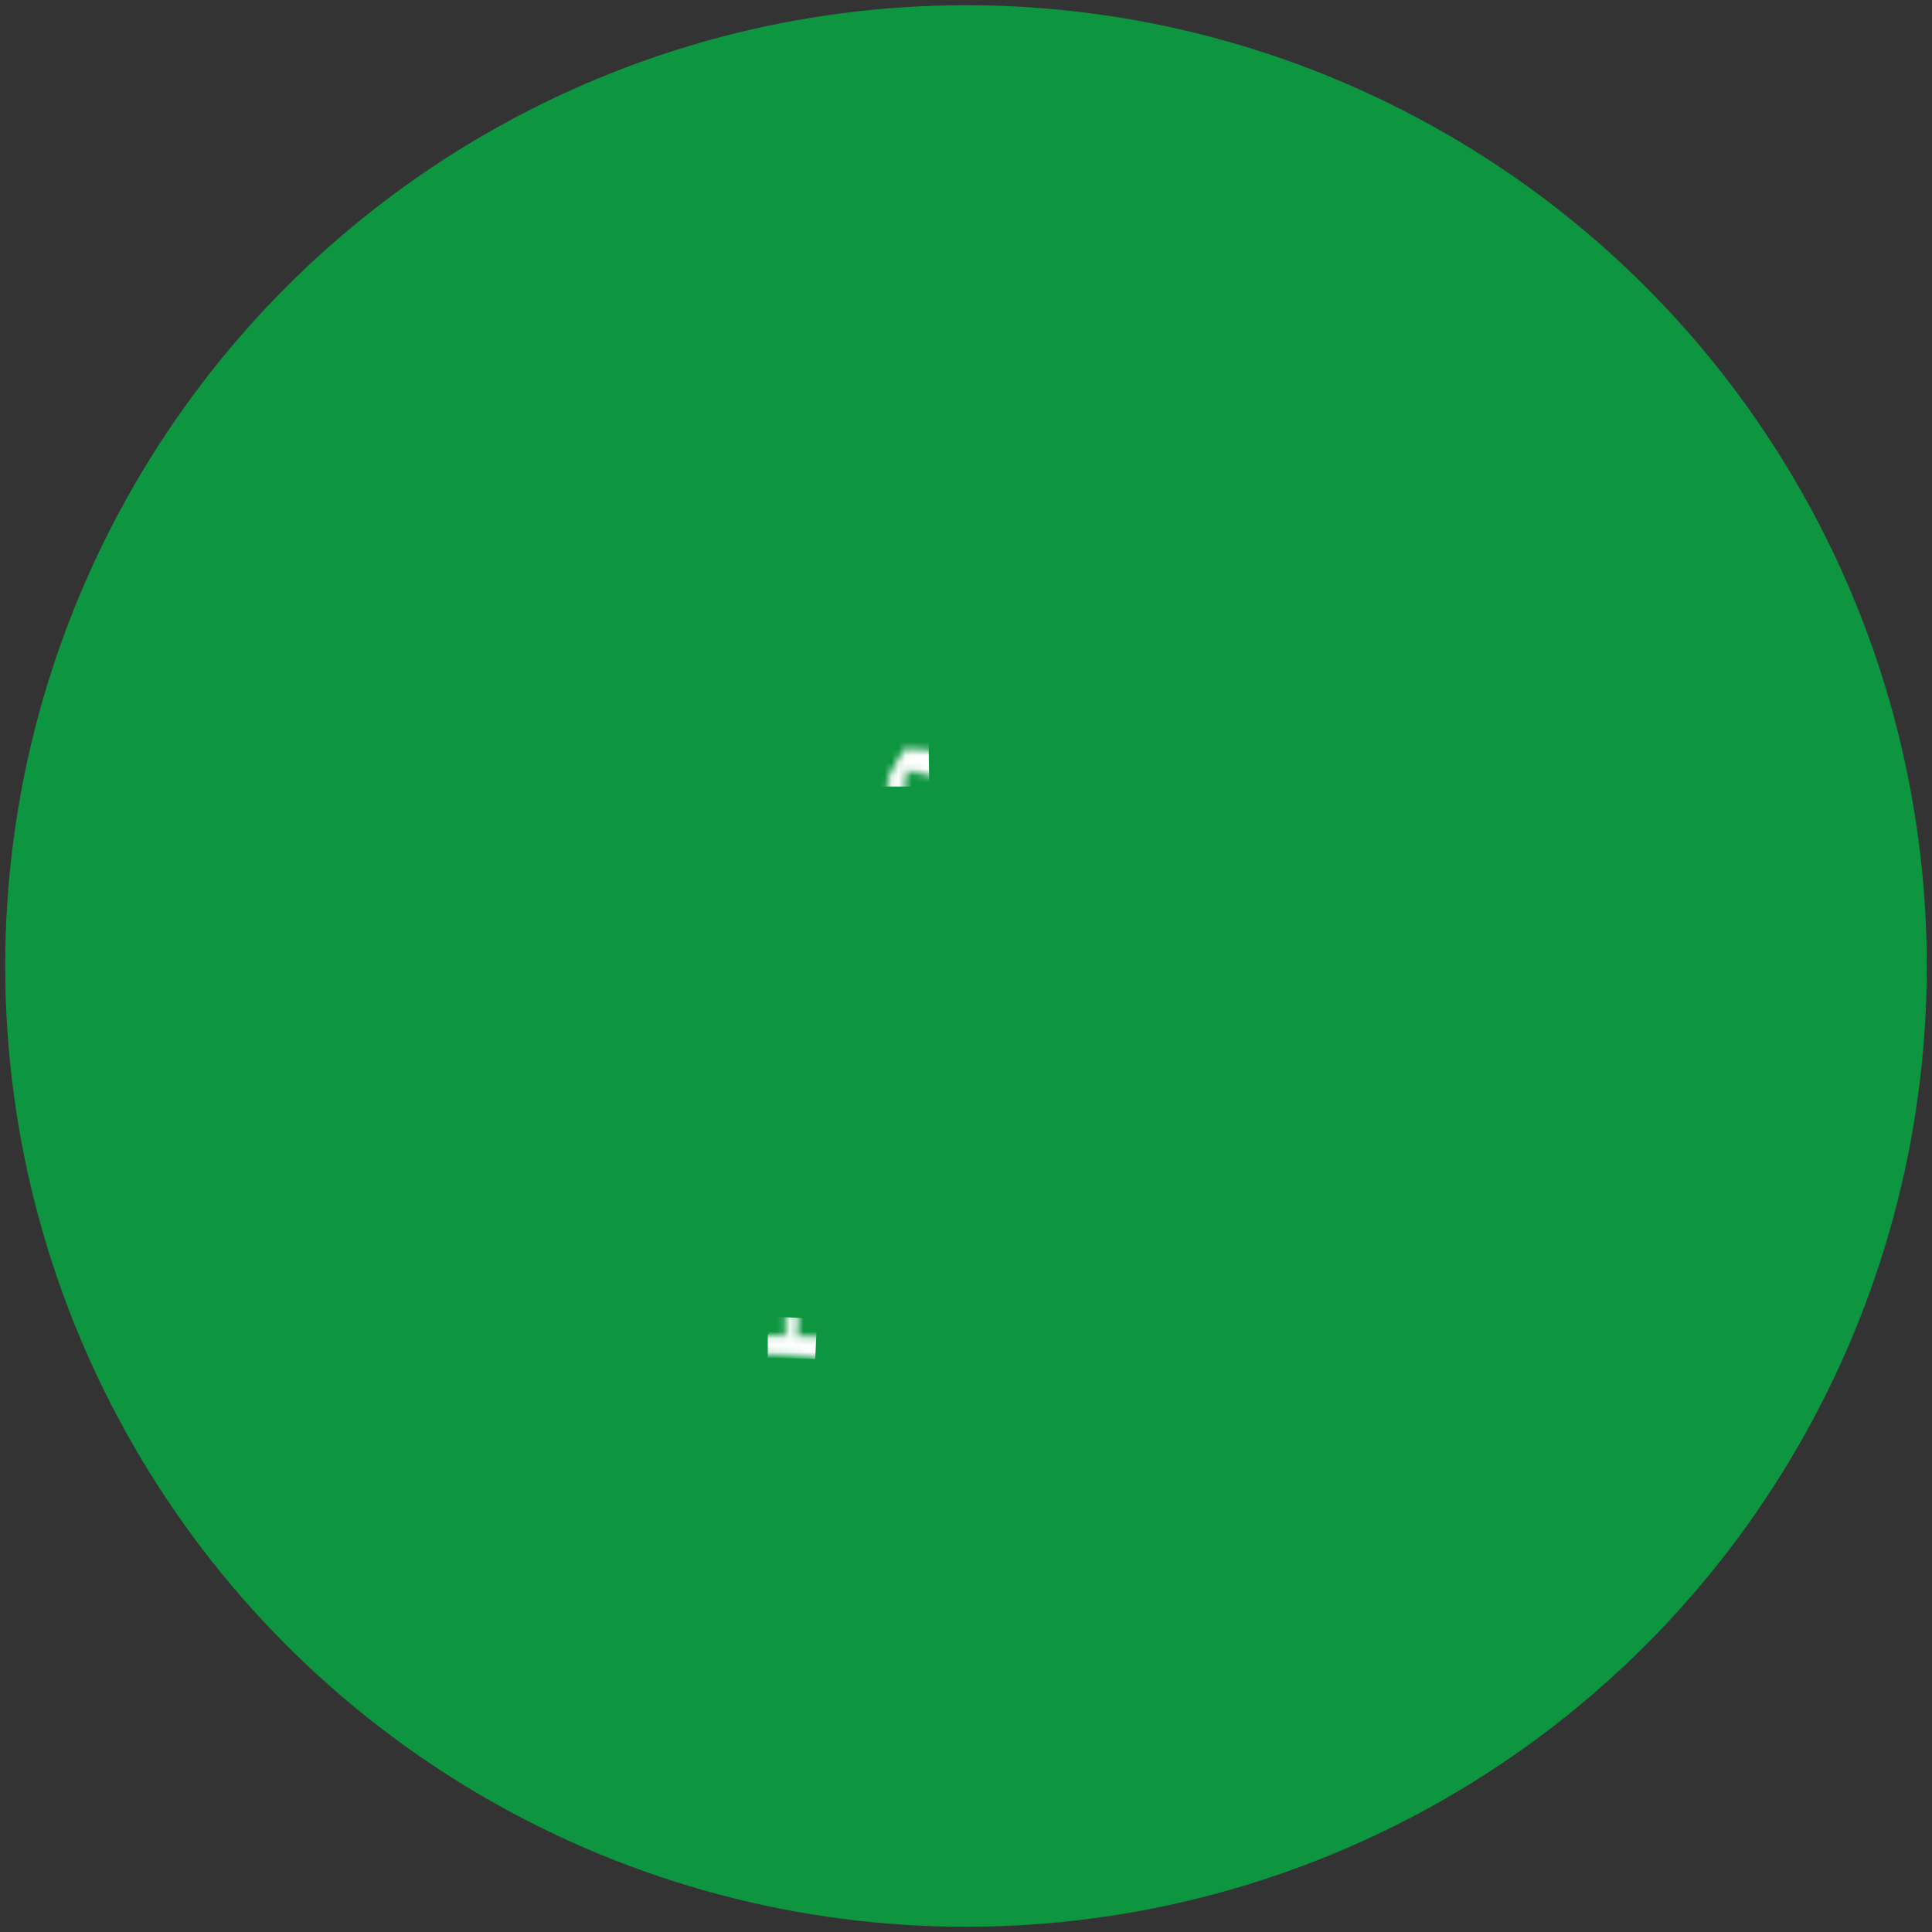 <svg xmlns="http://www.w3.org/2000/svg" width="285" height="285" viewBox="0 0 285 285" clip-rule="evenodd" fill-rule="evenodd" stroke-miterlimit="22.93"><rect x="0" y="0" width="285" height="285" fill="#333333" stroke="none"/><defs><mask id="Mask-1"><path d="M42.1 2.3c-0.18 .52-0.21 1.18-0.02 2.11c1.39 6.73 1.44 9.68 1.2 16.86c-0.4 12.18-2.67 31.28-3.8 44.32c-0.65 7.52-0.76 15.26-1.29 22.8l15.74 .88c-2.1-20.17-4.58-42.75-3.46-63.33c.2-3.5 .42-6.93 .78-10.39c.32-3.16 .89-6.61 1.02-9.74l2.21-3.93l10.29 .35c3.07 .47 6.42 .63 9.65 .32l9.19 .31c-0.27 .17-0.53 .35-0.8 .56c4.15 .01 28.93-1.82 34.55-2.28c3.7-0.31 7.64-1.09 11.13-1.22c.83 6.79-1.21 38.15-1.76 46.98c-0.5 7.87-0.76 15.81-1.03 23.69c-0.28 7.85 1.17 16.1-0.36 23.39c-10.32 .02-20.82 1.05-31.21 .47c-10.06-0.57-19.9-1.21-29.89-1.84c-9.94-0.63-19.84-1.5-29.81-1.98c-5.11-0.24-10.16-0.56-15.32-0.68c-5.32-0.12-10.92 .57-16.16 .18c-2.99-4.88-2.66-35.98-2.95-44.07c-0.26-7.48-0.45-15.07-0.66-22.56c-0.1-3.71-0.35-7.44-0.56-11.13c-0.27-4.79-1.49-5.76 1.1-9.52l3.82 .49c-0.18-0.3 3.14-0.62 3.14-0.62c2.44 1.39 5.52 2.11 8.93 2.07c5.85-0.07 15.07-2.17 21.34-4.79l2.8-0.4l2.19 2.7Zm11.7 62.15c5.48 .31 11.02 1.03 16.56 1.38c5.78 .35 11.45 .48 17.28 .57c11.58 .17 22.69 1.51 34.21 1.73c.17 3.83-0.02 7.55 .31 11.39c.3 3.53 .93 7.71 .46 11.28c-11.61 2.1-55.85-0.52-67.42-1.44c-0.76-2.34-1.28-21.04-1.4-24.91Zm-16.69 23.85c-4.96 .14-10.9-0.51-16.05-0.62c-2.54-0.06-15.37 .71-16.37 .12c-1.7-2.27-1.62-21.95-1.4-26.07c9.66 1.46 27.82 1.14 34.06 2.31l-0.24 24.26Zm84.78-23.29c-6.36 .04-12.36-0.33-18.67-0.62c-18.36-0.86-28.73 .28-49.55-1.58l-0.37-15.38c5.62 .22 27.98 1.42 31.83 1.12c6.09-0.02 12.32-0.76 18.39-1.11c6.27-0.35 12.35-0.56 18.67-0.8l-0.3 18.37Zm-84.3-3.54c-2.05 .48-33.04-0.41-33.96-0.91c-0.53-0.42-0.44-0.43-0.39-2.51l.1-8.8c2.68-0.28 6.03 .02 9.01-0.25c10.23-0.95 15.08-1.66 26.14-1.89l-0.9 14.36Zm-0.98-57.88l3.21-1.71c0 0 .47 2.8 .69 2.63c.46 7.52 .32 13.18-0.19 20.66c-0.18 2.68-1.06 18.86-1.83 19.89c-0.58 .66-3.48 .39-4.34 .41c-1.51 .05-3.03 .14-4.49 .26c-7.37 .59-20.25 3.04-26.23 2.36c-0.49-1.89-0.12-25.61-0.33-31.55c-0.1-2.76-0.6-7.58-0.4-10.03c4.15-1.88 5.46-0.53 7.68 .08c8.37 2.29 18.57-0.78 26.28-3.13l-0.05 .13Zm17.5 3.43c.09 .04 .38-2.3 .38-2.3c0 0 1.13 .11 .95-0.04c4.59 .42 8.02 2.35 15.62 1.7c2.9-0.25 5.05-0.98 7.94-0.94l44.03 .72l-0.68 36.71l-16.95 1.16c-5.58 .48-11.1 1.04-16.66 1.41c-11.49 .78-23.7-0.22-35.33-0.31c-0.94-4.46 1.04-29.88 .7-38.11Z" fill="#fefefe" stroke="#fefefe" stroke-width=".57px"/></mask><mask id="Mask-2"><path d="M25.26 29.57c2.86-2.5 5.77-7.96 8.08-9.17c1.25-0.66 5.66-5.08 7.27-6.4c6.98-5.74 15.62-14.84 26.42-15.37c17.79-0.87 17.94 19.2 8.62 28.11c-1.48 1.42-2.84 1.68-4.24 2.79l-5.42 2.08c-2.14 .17-3.99 .68-6.33 .88c-7.6 .65-21.62-4.22-27.16-6.04c-1.08 .87-3.39 4.17-3.39 4.17c-1.3 .99-2.36 3.89-3.39 5.53c-1.16 1.84-2.25 3.64-3.52 5.11c-2.56 3-5.31 5.77-9.78 7.78c-3.77 1.7-11.52 3.57-11.96-2.23c-0.3-4.07 4.48-8.42 5.87-5.5c.9 1.91-1.22 .36-1.8 .24c-0.64 .9-0.85 .82-1.42 1.81c-1.6 2.78-1.47 5.64 2.33 5.37c8.7-0.63 16.5-10.81 19.82-19.16Zm18.94-13.12c4.6-3.94 6.36-5.75 12.12-9.32c6.19-3.84 20.58-9.84 23.08 1.43c1.09 4.89-0.93 10.92-3.19 14c-5.2 7.12-18.35 7.21-26.88 4.94c-2.84-0.76-10.83-3.43-12.26-4.91l7.13-6.14Z" fill="#fff" stroke="#fefefe" stroke-width=".57px"/></mask><mask id="Mask-3"><path d="M11.64 28.02c-1.48-0.17-6.82-3.1-6.68-3.25c-0.83-1.45-3.32-2.88-4.19-7.3c-0.71-3.58-0.36-7.67 .79-10.85c2.01-5.59 7.27-9.34 14.87-8.92c6.55 .35 12.79 3.86 16.67 6.92c2.38 1.87 4.35 3.63 6.41 5.57c1.69 1.6 4.24 4.27 6.48 5.53c1.26-0.66 6.55 6.75 10.71 10.39c6.89 6.03 16.11 10.44 20.36 18.97c1.04 2.09 3.38 8.02 1.53 10.37c-1.18-0.34-0.62-0.6-0.61-2.15c.05-4.35-2.42-8.02-4.77-11.06c-0.58-0.75-0.68-0.93-1.45-1.63c-0.71-0.67-0.97-1.06-1.49-1.55c-1.29-1.21-12.12-8.57-14.9-10.61c-0.67-0.48-1.15-1.2-1.83-1.64c-1.7-1.12-2.84-3.22-8.38-5.04c-1.08 .87-2.79 1.76-7.24 3.12c-7.71 2.35-17.66 4.12-26.28 3.13Zm30.11-8.22c-5.78 3.32-17.68 6.33-24.72 6.41c-9.64 .12-16.62-5.77-13.9-16.06c2.66-10.04 13.27-7.47 21.02-3.82c3.99 1.88 10.16 6.94 13.34 10.04c1.21 1.18 2.9 2.23 4.26 3.43Z" fill="#fefefe" stroke="#fefefe" stroke-width=".57px"/></mask></defs><style>
@keyframes a0_t { 0% { transform: translate(141.07px,143.2px) rotate(0deg) translate(-63.3px,-60.37px); } 50% { transform: translate(141.07px,143.2px) rotate(0deg) translate(-63.3px,-60.37px); } 52% { transform: translate(141.07px,143.2px) rotate(-4.5deg) translate(-63.3px,-60.37px); } 56% { transform: translate(141.07px,143.2px) rotate(4.5deg) translate(-63.3px,-60.37px); } 58% { transform: translate(141.07px,143.2px) rotate(0deg) translate(-63.3px,-60.37px); } 60% { transform: translate(141.07px,143.2px) rotate(-4.5deg) translate(-63.3px,-60.37px); } 64% { transform: translate(141.07px,143.2px) rotate(4.5deg) translate(-63.3px,-60.37px); } 66% { transform: translate(141.07px,143.2px) rotate(0deg) translate(-63.3px,-60.37px); } 100% { transform: translate(141.07px,143.2px) rotate(0deg) translate(-63.3px,-60.37px); } }
@keyframes a1_do { 0% { stroke-dashoffset: 252.1px; } 20% { stroke-dashoffset: 0px; } 100% { stroke-dashoffset: 0px; } }
@keyframes a2_do { 0% { stroke-dashoffset: 320.95px; } 20% { stroke-dashoffset: 0px; } 100% { stroke-dashoffset: 0px; } }
@keyframes a3_o { 0% { opacity: 0; animation-timing-function: steps(1); } 6% { opacity: 1; } 100% { opacity: 1; } }
@keyframes a3_do { 0% { stroke-dashoffset: 35.84px; } 6% { stroke-dashoffset: 35.84px; } 20% { stroke-dashoffset: 0px; } 100% { stroke-dashoffset: 0px; } }
@keyframes a4_o { 0% { opacity: 0; animation-timing-function: steps(1); } 6% { opacity: 1; } 100% { opacity: 1; } }
@keyframes a4_do { 0% { stroke-dashoffset: 33.83px; } 6% { stroke-dashoffset: 33.83px; } 20% { stroke-dashoffset: 0px; } 100% { stroke-dashoffset: 0px; } }
@keyframes a5_o { 0% { opacity: 0; animation-timing-function: steps(1); } 6% { opacity: 1; } 100% { opacity: 1; } }
@keyframes a5_do { 0% { stroke-dashoffset: 13.99px; } 6% { stroke-dashoffset: 13.99px; } 20% { stroke-dashoffset: 0px; } 100% { stroke-dashoffset: 0px; } }
@keyframes a6_o { 0% { opacity: 0; animation-timing-function: steps(1); } 6% { opacity: 1; } 100% { opacity: 1; } }
@keyframes a6_do { 0% { stroke-dashoffset: 69.62px; } 6% { stroke-dashoffset: 69.62px; } 20% { stroke-dashoffset: 0px; } 100% { stroke-dashoffset: 0px; } }
@keyframes a7_o { 0% { opacity: 0; animation-timing-function: steps(1); } 6% { opacity: 1; } 100% { opacity: 1; } }
@keyframes a7_do { 0% { stroke-dashoffset: 68.58px; } 6% { stroke-dashoffset: 68.58px; } 20% { stroke-dashoffset: 0px; } 100% { stroke-dashoffset: 0px; } }
@keyframes a8_o { 0% { opacity: 0; animation-timing-function: steps(1); } 20% { opacity: 1; } 100% { opacity: 1; } }
@keyframes a9_do { 0% { stroke-dashoffset: 174.51px; } 20% { stroke-dashoffset: 174.51px; } 30% { stroke-dashoffset: 0px; } 100% { stroke-dashoffset: 0px; } }
@keyframes a10_o { 0% { opacity: 0; animation-timing-function: steps(1); } 30% { opacity: 1; } 100% { opacity: 1; } }
@keyframes a11_do { 0% { stroke-dashoffset: 162.11px; } 30% { stroke-dashoffset: 162.11px; } 40% { stroke-dashoffset: 0px; } 100% { stroke-dashoffset: 0px; } }
</style><ellipse cx="142.5" cy="142.5" rx="141.73" ry="141.73" fill="#0e9540"/><g transform="translate(141.07,143.2) translate(-63.3,-60.37)" style="animation: 5s linear infinite both a0_t;"><g mask="url(#Mask-1)" transform="translate(1.26,26.11)"><path d="M-5.55 2.01l-35.03-2.98l-2.23-84.83c14.21 4.46 27.78 4.15 41.61-3.56c0 0-4.35 91.37-4.35 91.37Z" stroke="#fff" fill="none" stroke-width="7" stroke-linecap="square" stroke-dasharray="252.1 252.1" stroke-dashoffset="252.1" transform="translate(43.28,89.36)" style="animation: 5s linear infinite both a1_do;"/><path d="M0 0c-3.77 28.6-2.4 57.19-1.07 85.77l71.93 5.27v-92.08c0 0-70.86 1.04-70.86 1.04Z" stroke="#fff" fill="none" stroke-width="7" stroke-linecap="square" stroke-dasharray="320.95 320.95" stroke-dashoffset="320.95" transform="translate(54.48,3.59)" style="animation: 5s linear infinite both a2_do;"/><path d="M0 0l35.78-1.91" stroke="#fff" fill="none" stroke-width="7" stroke-linecap="square" stroke-dasharray="35.84 35.84" stroke-dashoffset="35.84" opacity="0" transform="translate(2.7,48.55)" style="animation: 5s linear infinite both a3_o, 5s linear infinite both a3_do;"/><path d="M-33.8-1.34l33.8 1.34" stroke="#fff" fill="none" stroke-width="7" stroke-linecap="square" stroke-dasharray="33.83 33.83" stroke-dashoffset="33.83" opacity="0" transform="translate(38.48,62.81)" style="animation: 5s linear infinite both a4_o, 5s linear infinite both a4_do;"/><path d="M-0.15 2.28l14.08-1.01" stroke="#fff" fill="none" stroke-width="7" stroke-linecap="square" stroke-dasharray="13.99 13.99" stroke-dashoffset="13.99" opacity="0" transform="translate(39.48,89.36)" style="animation: 5s linear infinite both a5_o, 5s linear infinite both a5_do;"/><path d="M0 0l69.58-1.95" stroke="#fff" fill="none" stroke-width="7" stroke-linecap="square" stroke-dasharray="69.62 69.62" stroke-dashoffset="69.62" opacity="0" transform="translate(52.26,46.63)" style="animation: 5s linear infinite both a6_o, 5s linear infinite both a6_do;"/><path d="M-68.55-1.95l68.55 1.95" stroke="#fff" fill="none" stroke-width="7" stroke-linecap="square" stroke-dasharray="68.58 68.58" stroke-dashoffset="68.58" opacity="0" transform="translate(123.03,66.39)" style="animation: 5s linear infinite both a7_o, 5s linear infinite both a7_do;"/></g><g mask="url(#Mask-2)" opacity="0" transform="translate(12.65,0)" style="animation: 5s linear infinite both a8_o;"><path d="M0 0h-3.21c0 0-2.55 .26-2.55 3.62c0 3.37-3.26 4.73 5.76 5c9.02 .28 17.36-14.99 24.24-23.71c5.69-7.21 13.5-13.79 23-20.29c5.12-3.5 16.73-8.94 22.64-4.5c5.92 4.45 6.61 16.73-2.64 24.79c-9.24 8.06-20.65 3.67-36.65-0.55" stroke="#fff" fill="none" stroke-width="6" stroke-linecap="square" stroke-dasharray="174.51 174.51" stroke-dashoffset="174.51" transform="translate(6.33,41.55)" style="animation: 5s linear infinite both a9_do;"/></g><g mask="url(#Mask-3)" opacity="0" transform="translate(0,4.68)" style="animation: 5s linear infinite both a10_o;"><path d="M-1.27 4.67c-0.37 .71-32.86 8.3-40.2 1.6c-7.33-6.71-7.23-12.82-2.95-18.43c4.29-5.62 11.98-8.3 22.67-1.66c10.69 6.63 32.09 22.62 45.34 35.57c4.27 4.17 7.19 15.85 7.19 15.85" stroke="#fff" fill="none" stroke-width="8" stroke-dasharray="162.11 162.11" stroke-dashoffset="162.11" transform="translate(47.37,17.73)" style="animation: 5s linear infinite both a11_do;"/></g></g></svg>